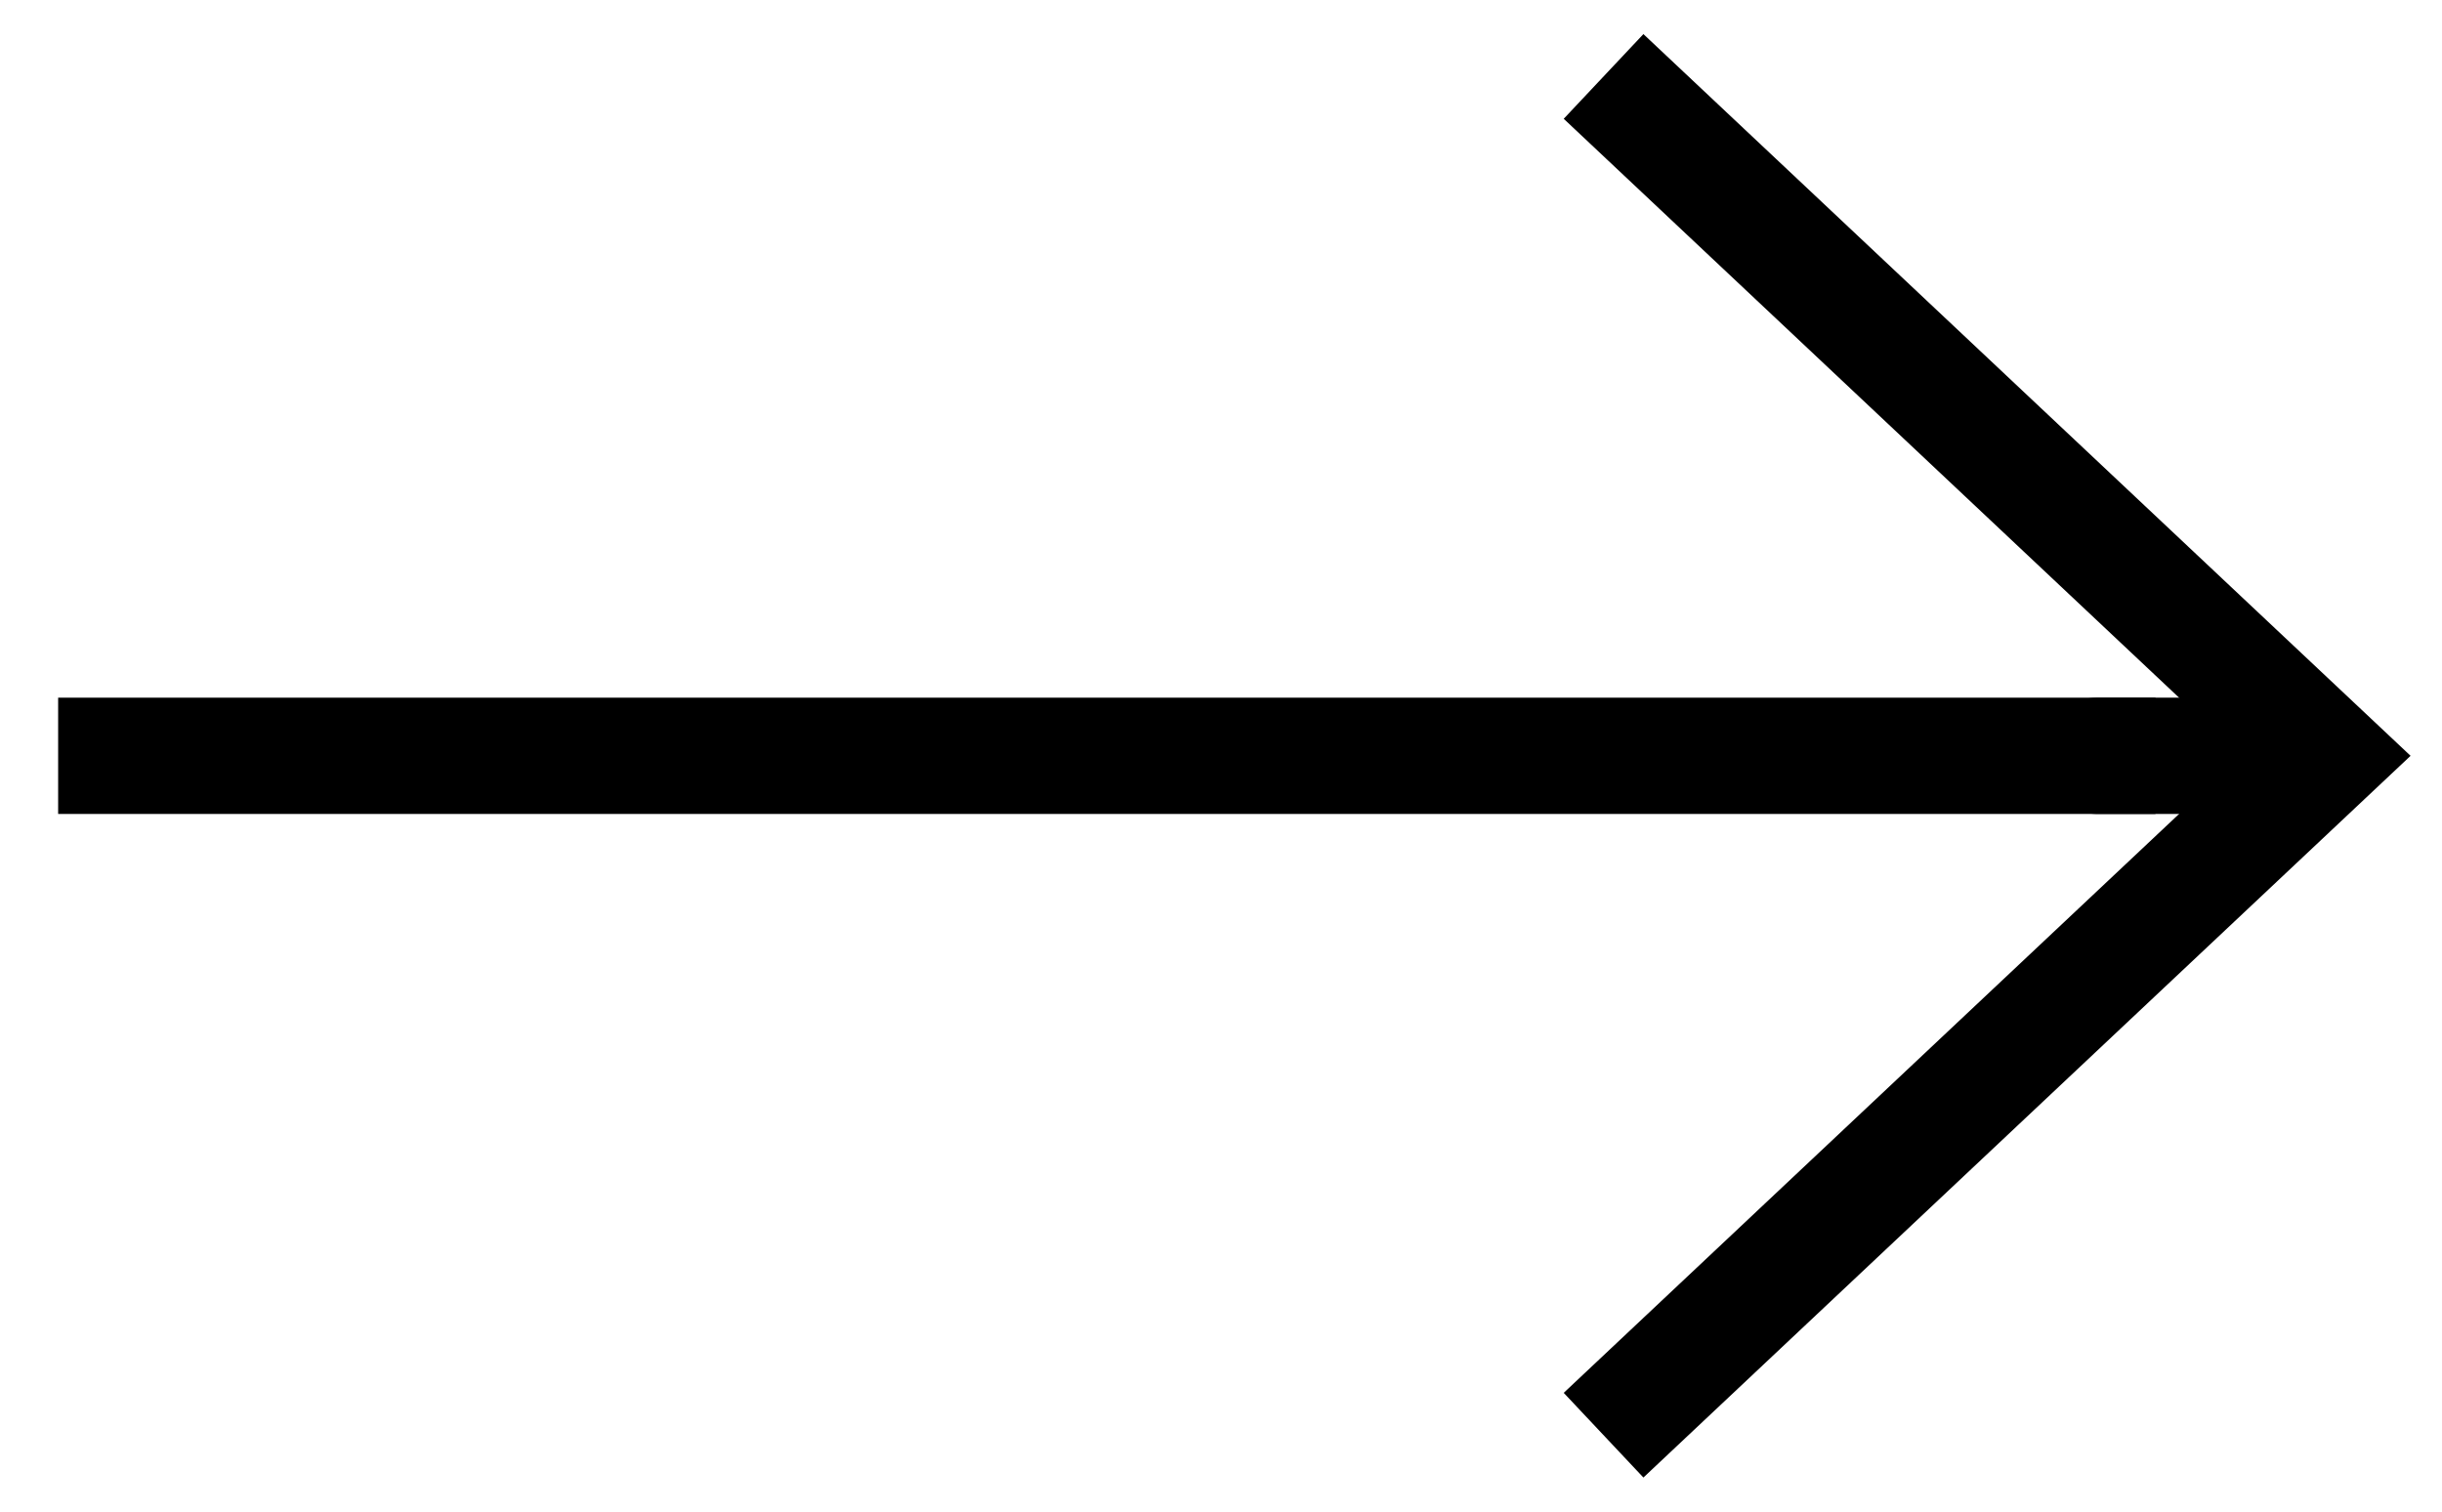 <svg width="21" height="13" viewBox="0 0 21 13" fill="none" xmlns="http://www.w3.org/2000/svg">
<path d="M14.154 12L20 6.5L14.154 1" stroke="black" stroke-linecap="square"/>
<path d="M1 6.5H18.036" stroke="black" stroke-linecap="square"/>
<path d="M19.038 6.5H18.036" stroke="black" stroke-linecap="round"/>
</svg>
